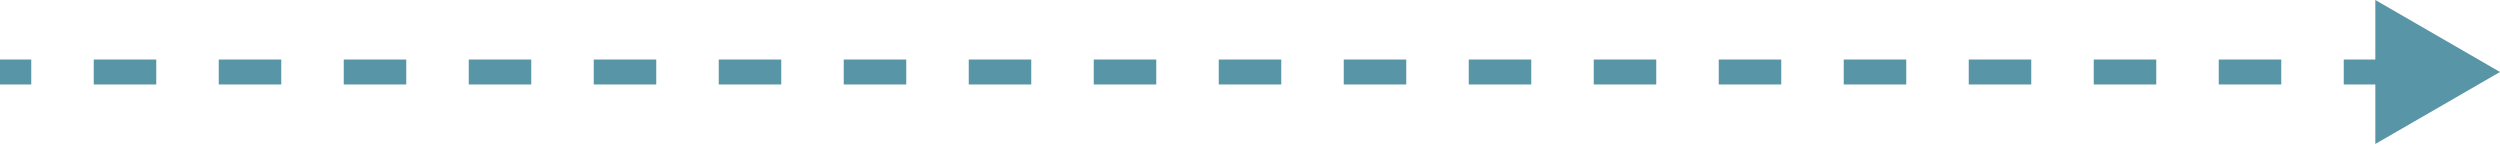 <svg width="294" height="17" viewBox="0 0 294 17" fill="none" xmlns="http://www.w3.org/2000/svg">
<path d="M294 8.465L279.339 8.20627e-05L279.339 16.93L294 8.465ZM0 8.465L1.28174e-07 9.931L3.675 9.931L3.675 8.465L3.675 6.999L-1.28174e-07 6.999L0 8.465ZM11.025 8.465L11.025 9.931L18.375 9.931L18.375 8.465L18.375 6.999L11.025 6.999L11.025 8.465ZM25.725 8.465L25.725 9.931L33.075 9.931L33.075 8.465L33.075 6.999L25.725 6.999L25.725 8.465ZM40.425 8.465L40.425 9.931L47.775 9.931L47.775 8.465L47.775 6.999L40.425 6.999L40.425 8.465ZM55.125 8.465L55.125 9.931L62.475 9.931L62.475 8.465L62.475 6.999L55.125 6.999L55.125 8.465ZM69.825 8.465L69.825 9.931L77.175 9.931L77.175 8.465L77.175 6.999L69.825 6.999L69.825 8.465ZM84.525 8.465L84.525 9.931L91.875 9.931L91.875 8.465L91.875 6.999L84.525 6.999L84.525 8.465ZM99.225 8.465L99.225 9.931L106.575 9.931L106.575 8.465L106.575 6.999L99.225 6.999L99.225 8.465ZM113.925 8.465L113.925 9.931L121.275 9.931L121.275 8.465L121.275 6.999L113.925 6.999L113.925 8.465ZM128.625 8.465L128.625 9.931L135.975 9.931L135.975 8.465L135.975 6.999L128.625 6.999L128.625 8.465ZM143.325 8.465L143.325 9.931L150.675 9.931L150.675 8.465L150.675 6.999L143.325 6.999L143.325 8.465ZM158.025 8.465L158.025 9.931L165.375 9.931L165.375 8.465L165.375 6.999L158.025 6.999L158.025 8.465ZM172.725 8.465L172.725 9.931L180.075 9.931L180.075 8.465L180.075 6.999L172.725 6.999L172.725 8.465ZM187.425 8.465L187.425 9.931L194.775 9.931L194.775 8.465L194.775 6.999L187.425 6.999L187.425 8.465ZM202.125 8.465L202.125 9.931L209.475 9.931L209.475 8.465L209.475 6.999L202.125 6.999L202.125 8.465ZM216.825 8.465L216.825 9.931L224.175 9.931L224.175 8.465L224.175 6.999L216.825 6.999L216.825 8.465ZM231.525 8.465L231.525 9.931L238.875 9.931L238.875 8.465L238.875 6.999L231.525 6.999L231.525 8.465ZM246.225 8.465L246.225 9.931L253.575 9.931L253.575 8.465L253.575 6.999L246.225 6.999L246.225 8.465ZM260.925 8.465L260.925 9.931L268.275 9.931L268.275 8.465L268.275 6.999L260.925 6.999L260.925 8.465ZM275.625 8.465L275.625 9.931L282.975 9.931L282.975 8.465L282.975 6.999L275.625 6.999L275.625 8.465Z" fill="#5895A6"/>
</svg>
